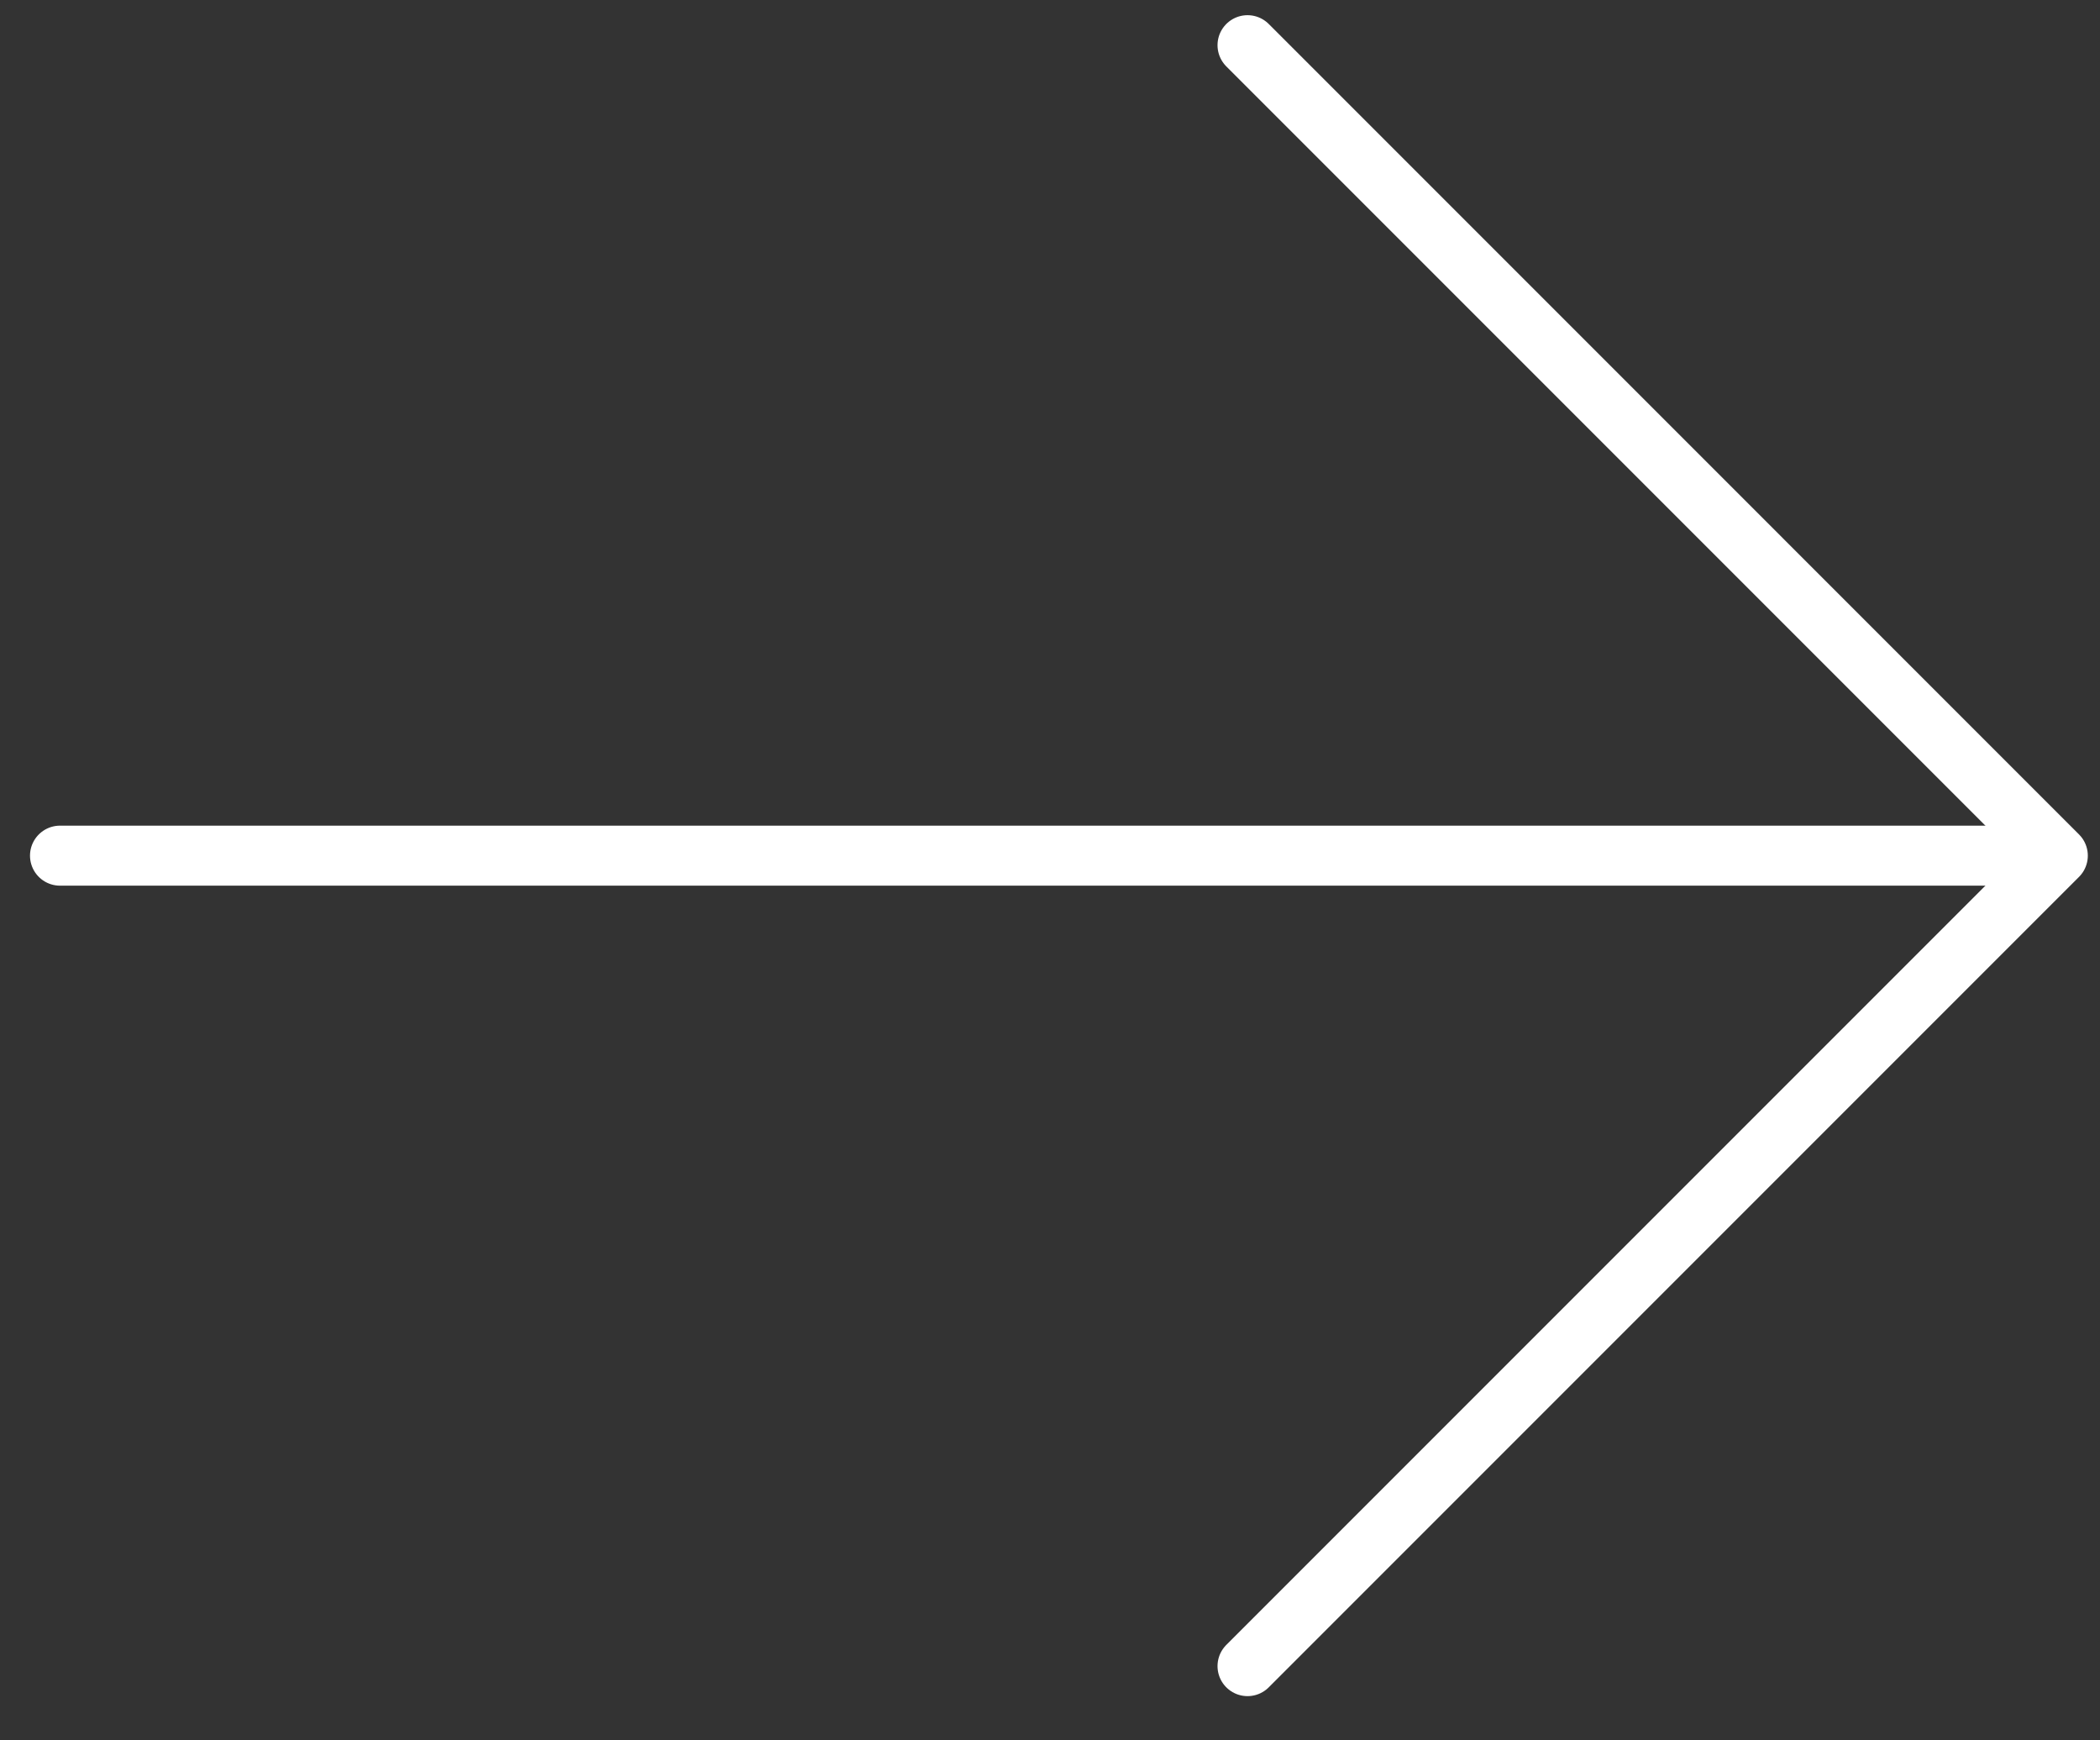<svg width="35" height="29" viewBox="0 0 35 29" fill="none" xmlns="http://www.w3.org/2000/svg">
<rect x="0" y="0" width="35" height="29" fill="#333333" stroke="none"/>
<path d="M1 14.258L33.818 14.258" stroke="white" stroke-linecap="round"/>
<path d="M20.792 0.753L34.297 14.258L20.792 27.763" stroke="white" stroke-linecap="round" stroke-linejoin="round"/>
</svg>
